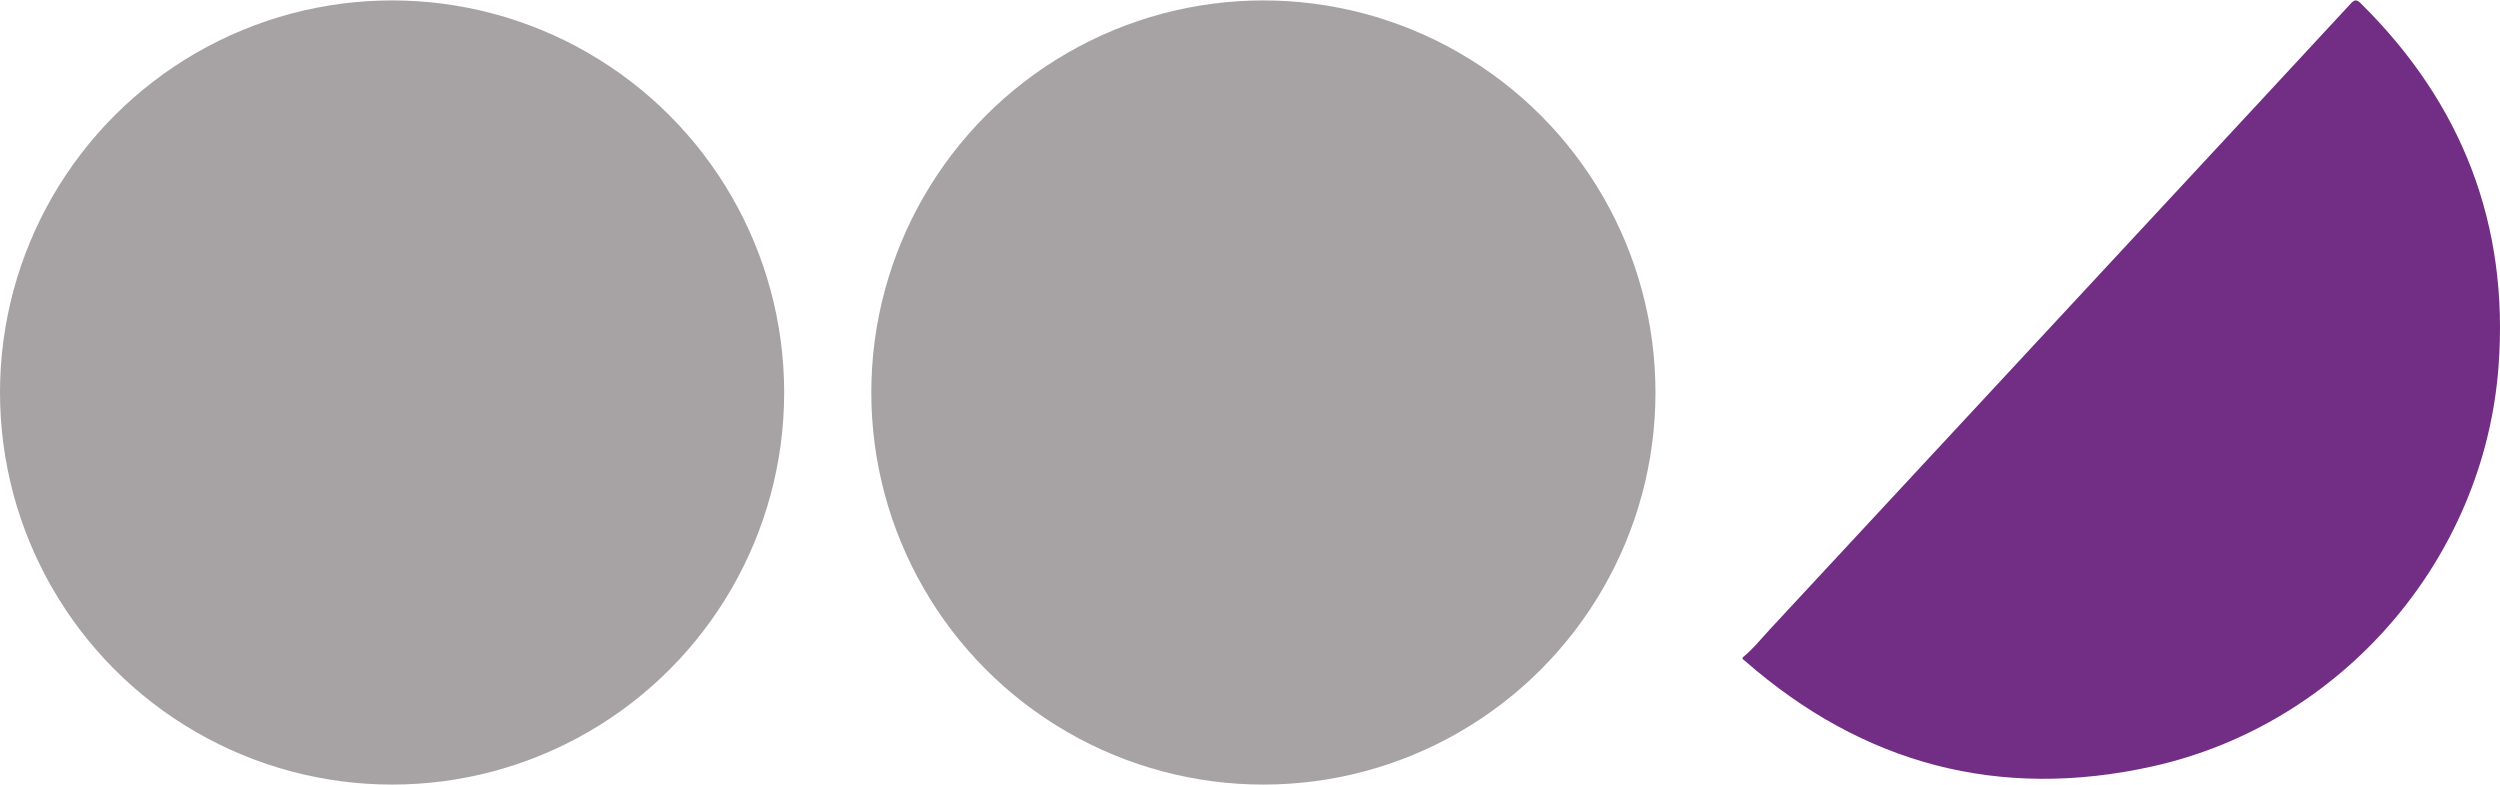 <?xml version="1.0" encoding="UTF-8"?>
<svg xmlns="http://www.w3.org/2000/svg" width="500" height="157" viewBox="0 0 500 157" fill="none">
  <path d="M348.521 131.501C350.557 129.856 352.177 127.805 353.944 125.904C379.432 98.482 404.896 71.035 430.368 43.597C443.628 29.313 456.899 15.044 470.134 0.736C470.927 -0.121 471.337 -0.13 472.161 0.68C492.466 20.712 501.835 44.962 499.703 73.351C496.806 111.943 468.301 144.904 430.433 153.292C399.824 160.075 372.602 152.839 349.002 132.191C348.848 132.056 348.684 131.935 348.524 131.809C348.524 131.707 348.524 131.603 348.524 131.501H348.521Z" fill="#722E84"></path>
  <circle cx="252.678" cy="78.5" r="78.417" fill="#A7A3A5"></circle>
  <circle cx="78.417" cy="78.5" r="78.417" fill="#A7A3A5"></circle>
</svg>

